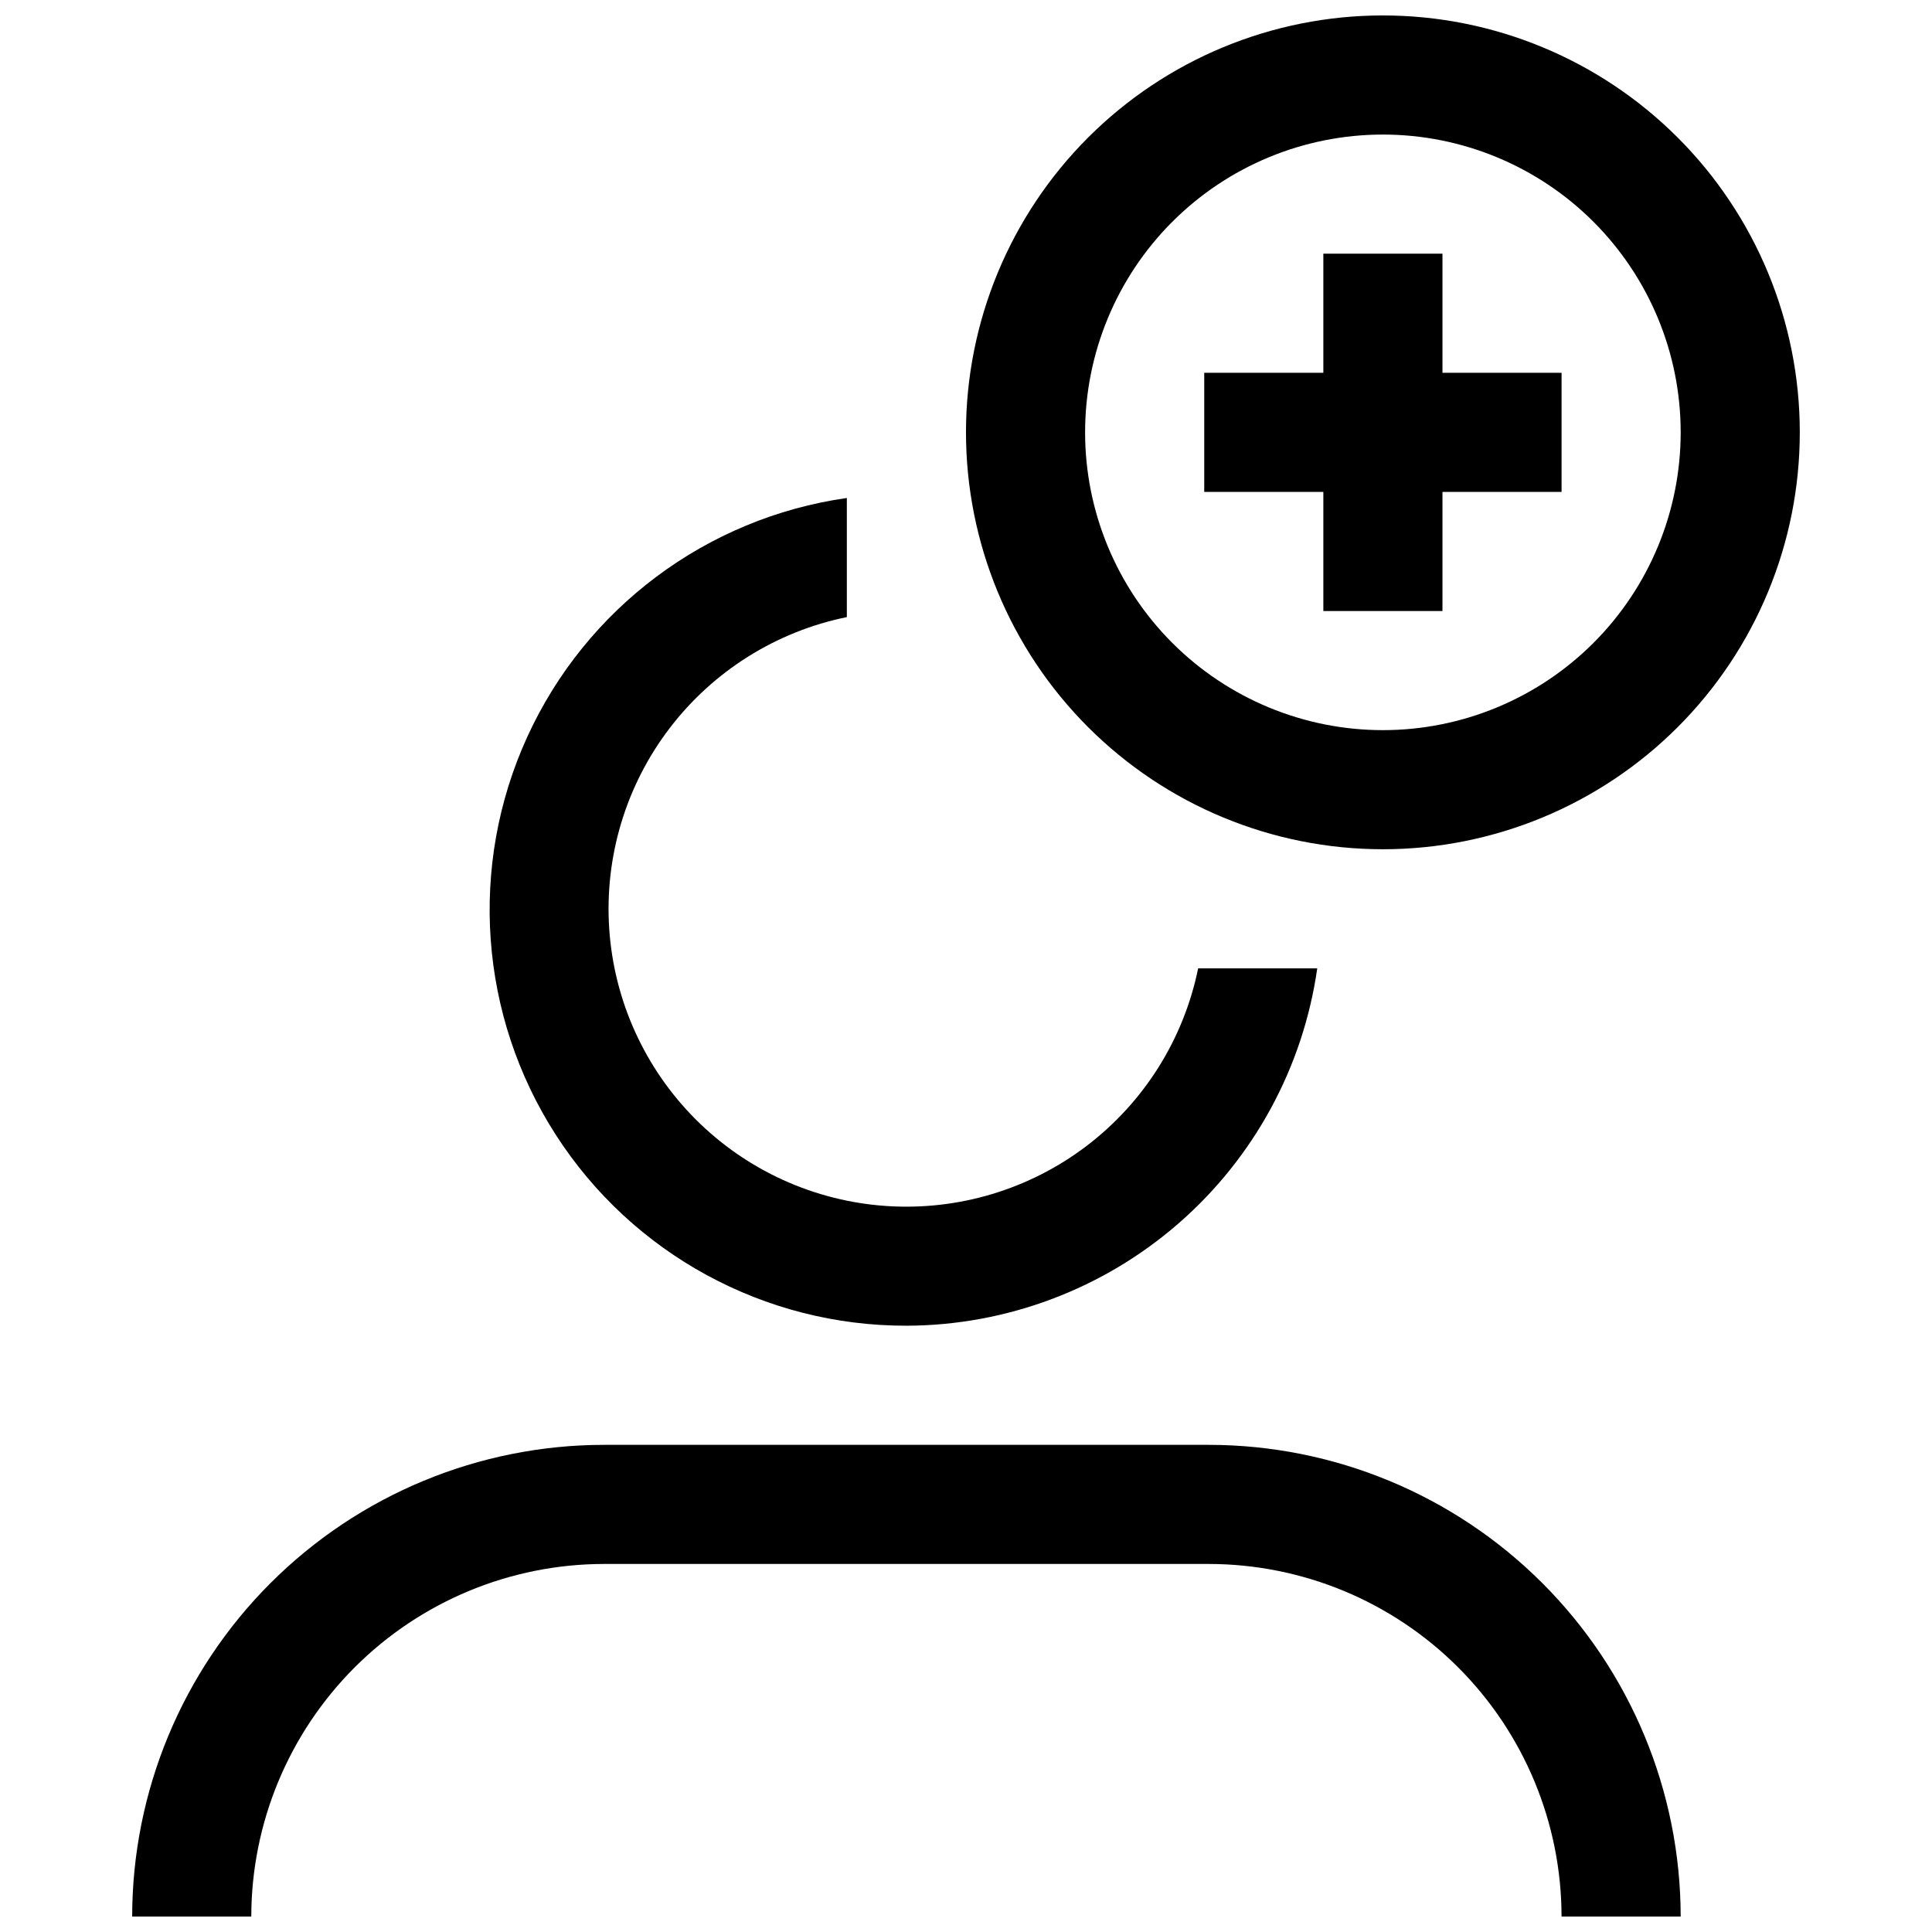 <?xml version="1.0" encoding="UTF-8"?>
<!-- Uploaded to: SVG Repo, www.svgrepo.com, Generator: SVG Repo Mixer Tools -->
<svg width="800px" height="800px" version="1.1" viewBox="144 144 512 512" xmlns="http://www.w3.org/2000/svg">
 <defs>
  <clipPath id="b">
   <path d="m179 526h411v125.9h-411z"/>
  </clipPath>
  <clipPath id="a">
   <path d="m400 148.09h221v221.91h-221z"/>
  </clipPath>
 </defs>
 <g clip-path="url(#b)">
  <path d="m464.39 526.9h-160.36c-33.145 0.031-64.918 13.215-88.355 36.648-23.438 23.438-36.617 55.215-36.648 88.355h31.566c0.031-24.77 9.887-48.516 27.402-66.031 17.516-17.52 41.262-27.371 66.035-27.406h160.36c24.773 0.035 48.52 9.887 66.035 27.406 17.516 17.516 27.371 41.262 27.402 66.031h31.57c-0.035-33.141-13.215-64.918-36.652-88.355-23.434-23.434-55.211-36.617-88.355-36.648z"/>
 </g>
 <g clip-path="url(#a)">
  <path d="m510.48 369.06c29.301 0 57.402-11.641 78.125-32.359 20.719-20.719 32.359-48.824 32.359-78.125s-11.641-57.406-32.359-78.125c-20.723-20.719-48.824-32.359-78.125-32.359-29.305 0-57.406 11.641-78.125 32.359s-32.359 48.824-32.359 78.125 11.641 57.406 32.359 78.125 48.82 32.359 78.125 32.359zm0-189.4c20.93 0 41 8.316 55.801 23.113 14.801 14.801 23.117 34.875 23.117 55.805s-8.316 41.004-23.117 55.805c-14.801 14.797-34.871 23.113-55.801 23.113s-41.004-8.316-55.805-23.113c-14.801-14.801-23.113-34.875-23.113-55.805s8.312-41.004 23.113-55.805c14.801-14.797 34.875-23.113 55.805-23.113z"/>
 </g>
 <path d="m494.7 305.93h31.566v-31.566h31.566v-31.57h-31.566v-31.566h-31.566v31.566h-31.566v31.57h31.566z"/>
 <path d="m384.21 495.33c26.496-0.078 52.082-9.688 72.074-27.078 19.992-17.387 33.055-41.395 36.801-67.625h-31.566c-3.816 18.719-14.293 35.418-29.484 47-15.191 11.578-34.07 17.258-53.129 15.977-19.062-1.277-37.012-9.43-50.52-22.938-13.508-13.508-21.656-31.457-22.934-50.516-1.281-19.059 4.394-37.938 15.977-53.129 11.582-15.191 28.281-25.668 46.996-29.484v-31.566c-37.176 5.301-69.094 29.168-84.699 63.324-15.602 34.16-12.742 73.914 7.59 105.48 20.332 31.574 55.34 50.625 92.895 50.551z"/>
</svg>